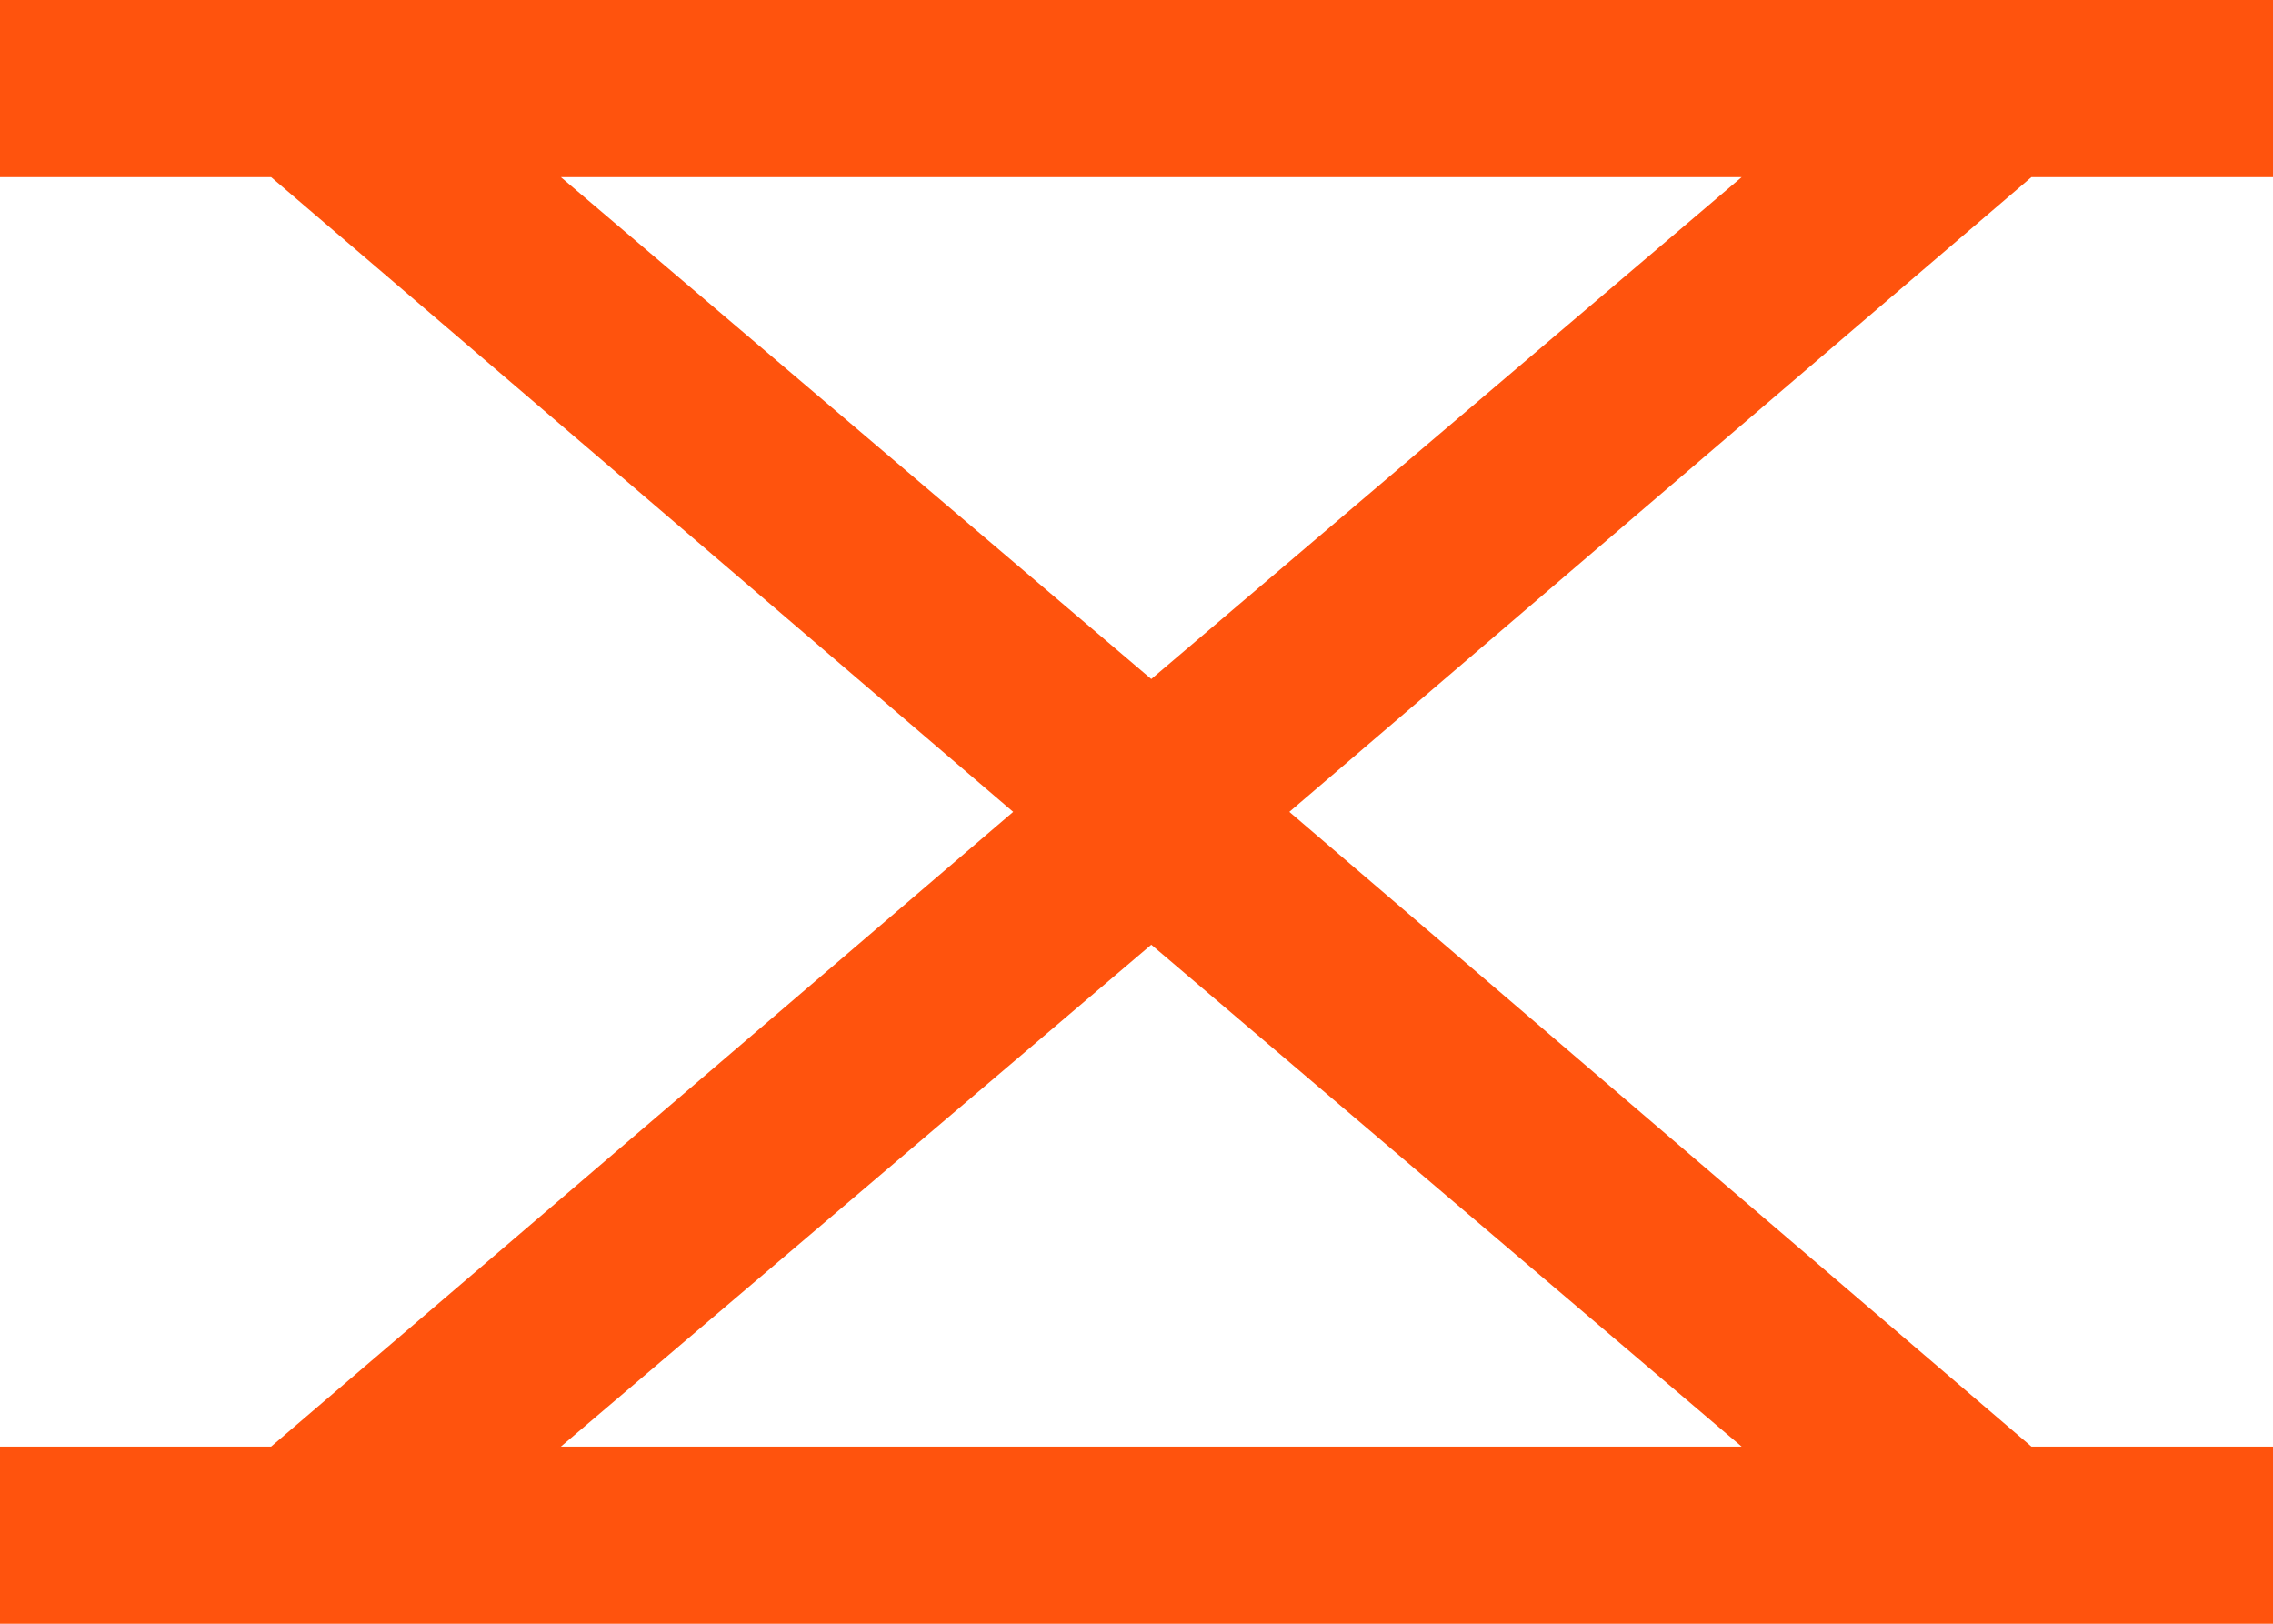 <svg width="77" height="55" viewBox="0 0 77 55" fill="none" xmlns="http://www.w3.org/2000/svg">
<path fill-rule="evenodd" clip-rule="evenodd" d="M77 0H0V6H9.185L34.323 27.5L9.184 49H0V55H77V49H68.816L43.677 27.5L68.815 6H77V0ZM59 6H19L39 23L59 6ZM39 32L59 49H19L39 32Z" fill="#FF530D"/>
</svg>

